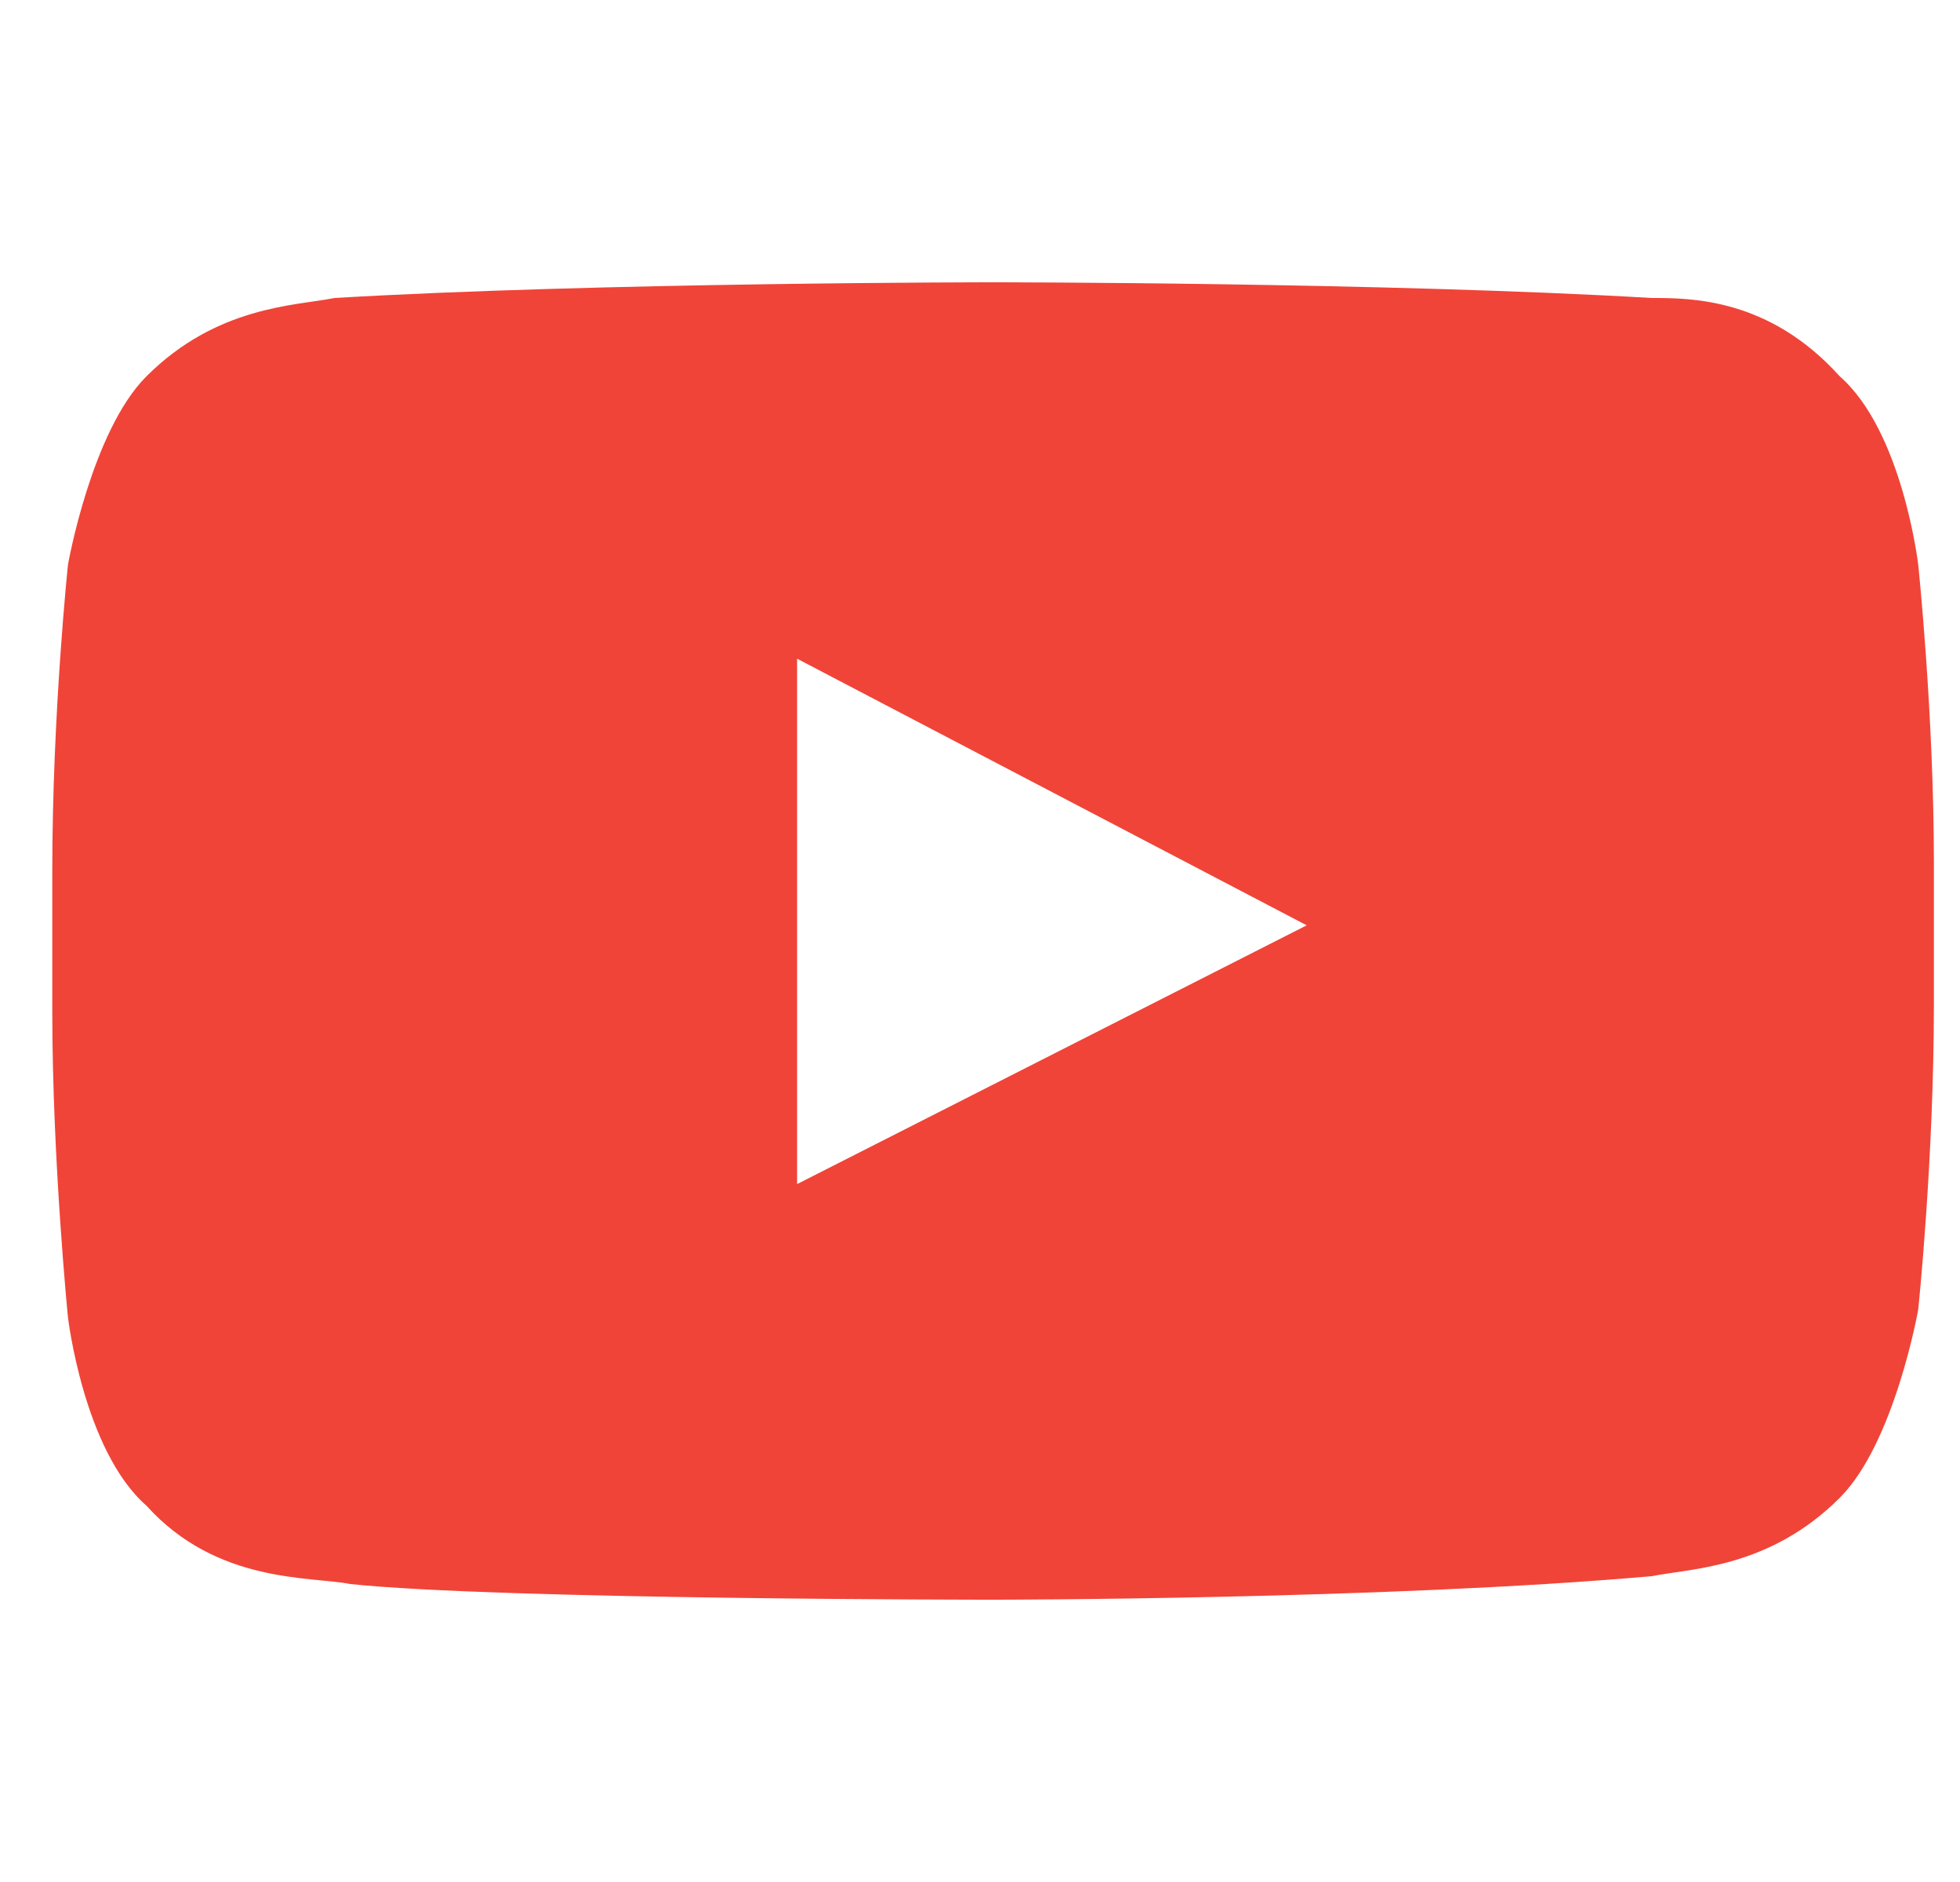 <svg width="25" height="24" viewBox="0 0 25 24" fill="none" xmlns="http://www.w3.org/2000/svg">
<g id="logo-youtube 1" clip-path="url(#clip0_260_510)">
<g id="Group">
<path id="Vector" d="M24.467 7.2C24.467 7.2 24.267 5.5 23.467 4.8C22.567 3.8 21.567 3.8 21.067 3.8C17.667 3.6 12.667 3.6 12.667 3.6C12.667 3.6 7.667 3.6 4.267 3.8C3.767 3.9 2.767 3.9 1.867 4.8C1.167 5.5 0.867 7.2 0.867 7.2C0.867 7.2 0.667 9.1 0.667 11.1V12.9C0.667 14.8 0.867 16.8 0.867 16.8C0.867 16.8 1.067 18.5 1.867 19.2C2.767 20.2 3.967 20.1 4.467 20.2C6.367 20.4 12.667 20.4 12.667 20.4C12.667 20.4 17.667 20.4 21.067 20.1C21.567 20 22.567 20 23.467 19.1C24.167 18.4 24.467 16.7 24.467 16.7C24.467 16.7 24.667 14.8 24.667 12.8V11C24.667 9.1 24.467 7.2 24.467 7.2ZM10.167 15.1V8.4L16.667 11.8L10.167 15.1Z" fill="#F04438"/>
</g>
</g>
<defs>
<clipPath id="clip0_260_510">
<rect width="24" height="24" fill="white" transform="translate(0.667)"/>
</clipPath>
</defs>
</svg>
